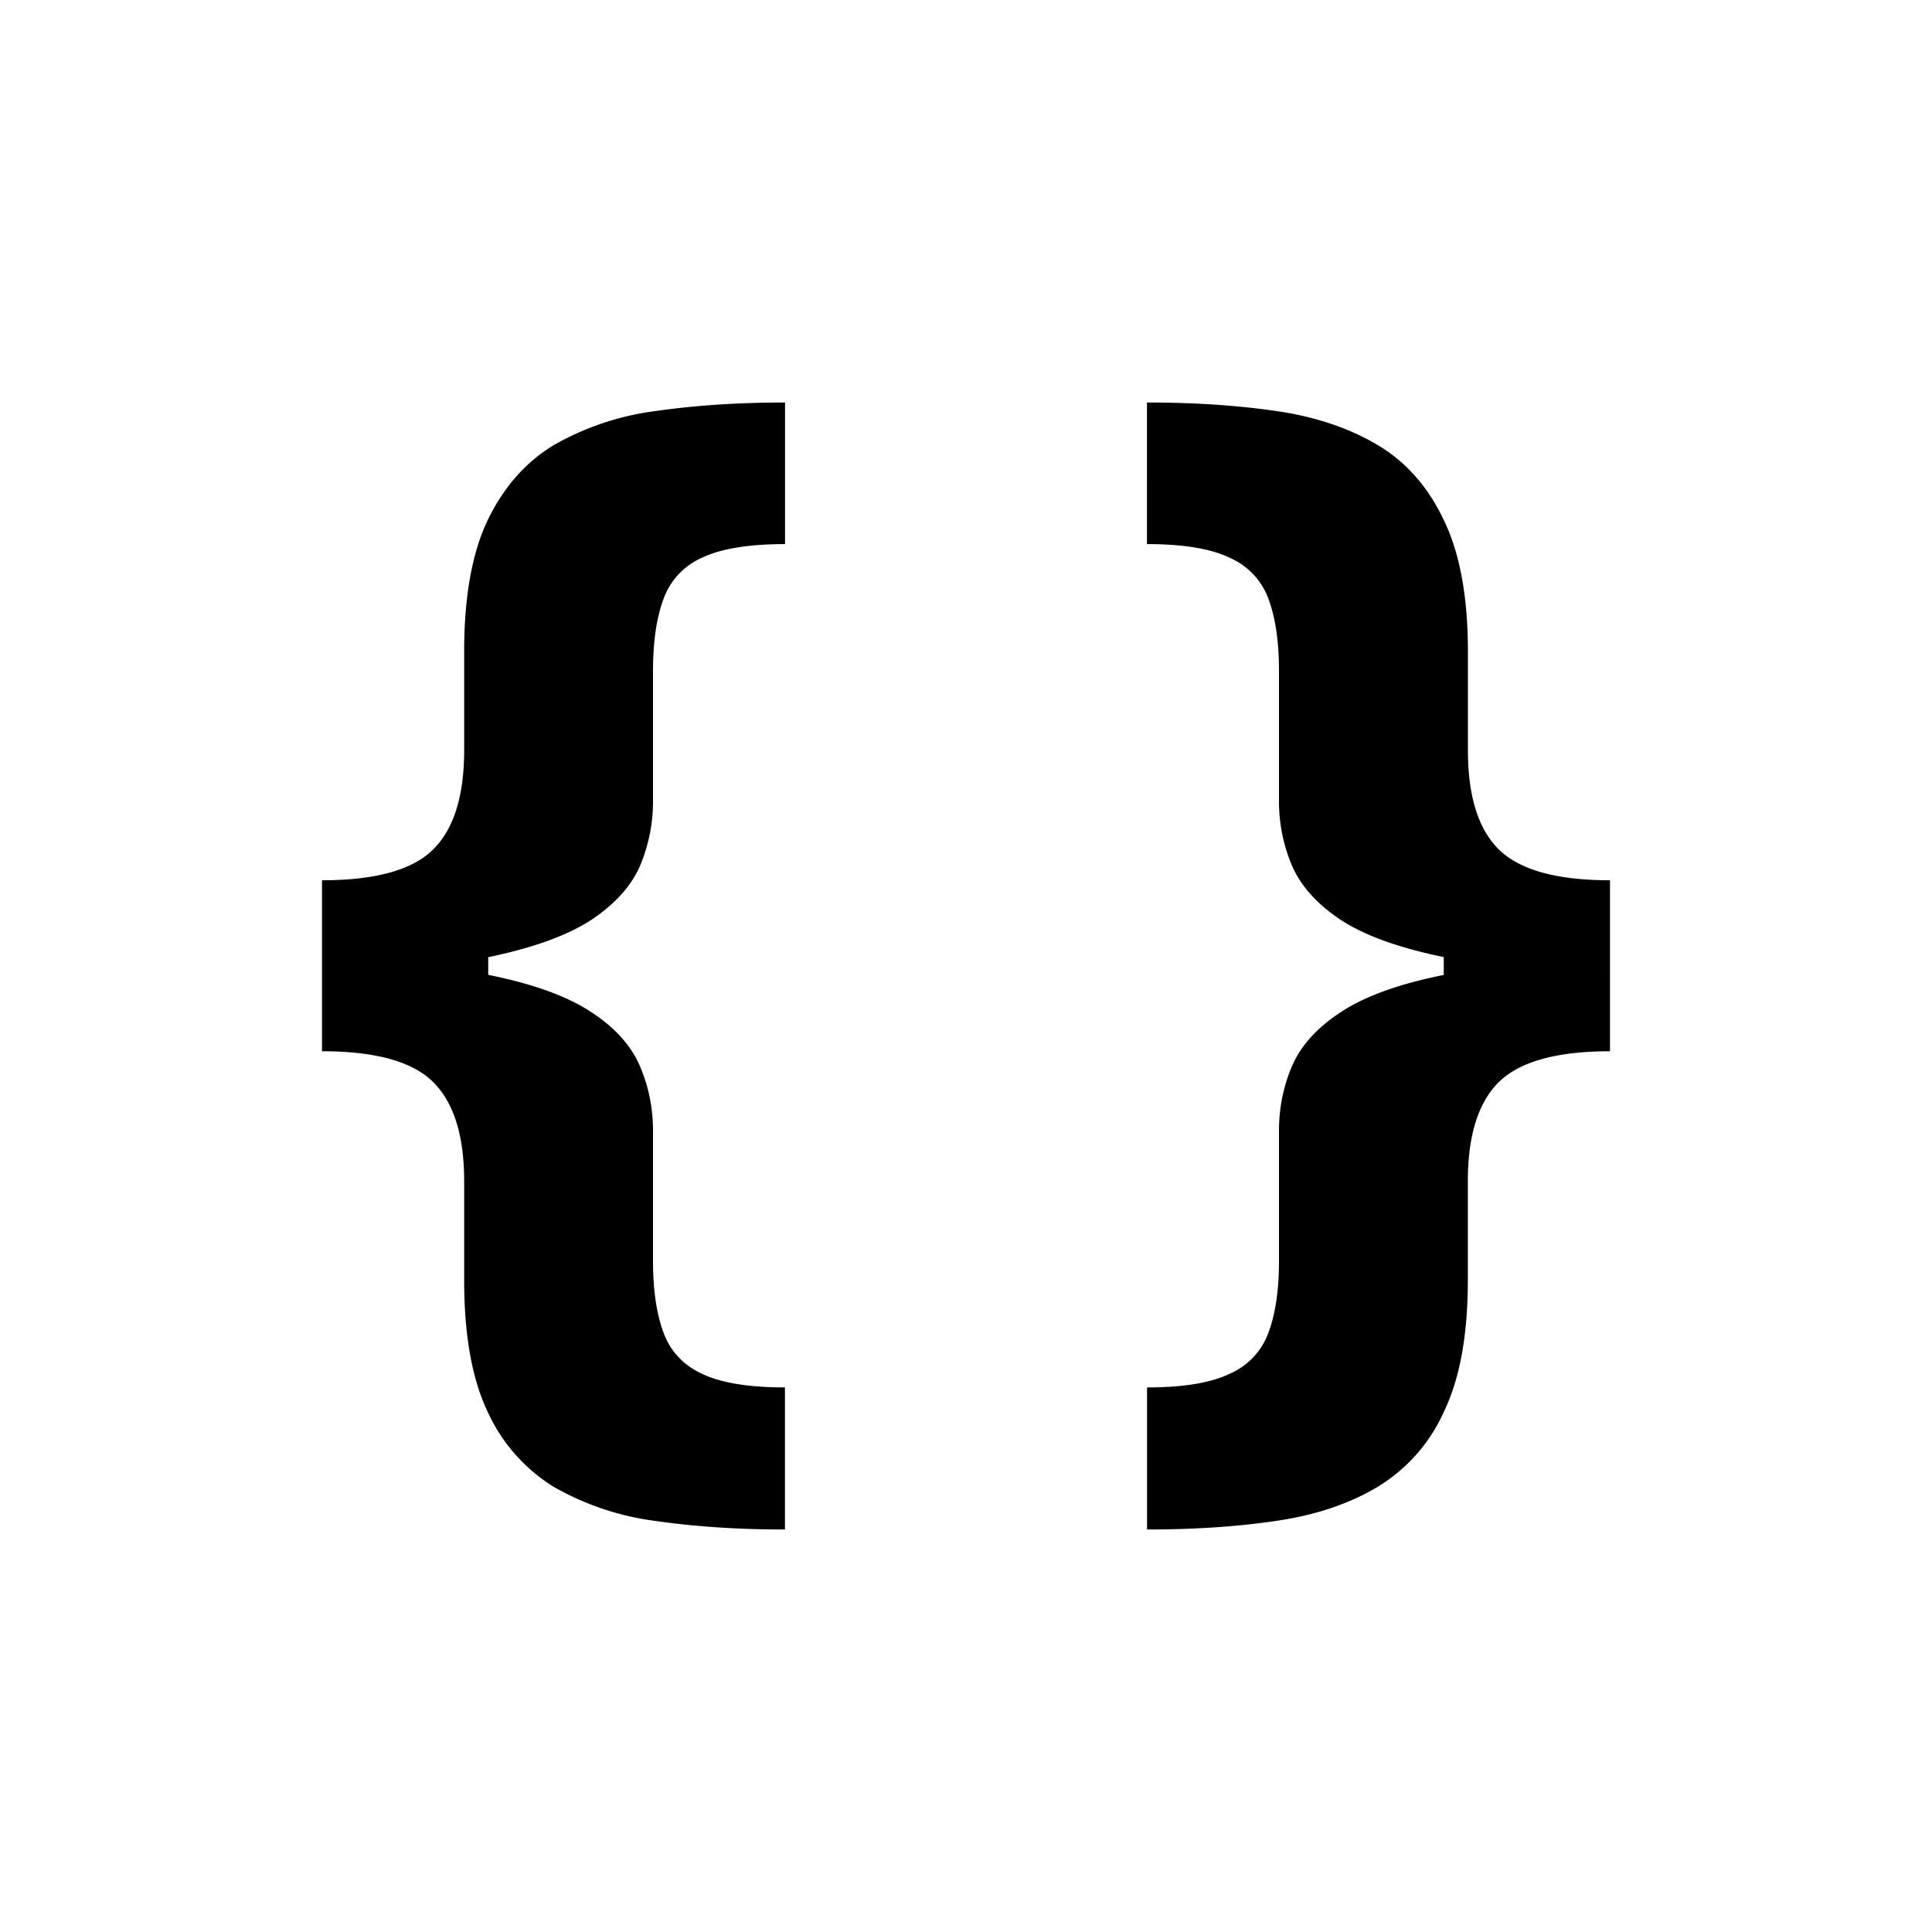 <svg xmlns="http://www.w3.org/2000/svg" viewBox="0 0 24 24" width="24" height="24" fill="none"><path fill="currentColor" d="M4 12.047v-1.112c.663 0 1.123-.127 1.38-.382.257-.254.386-.665.386-1.233V8.098c0-.683.097-1.228.293-1.638.2-.413.475-.724.828-.935a3.43 3.43 0 0 1 1.265-.42C8.64 5.035 9.172 5 9.752 5v1.759c-.453 0-.798.057-1.036.171a.888.888 0 0 0-.477.52c-.085.233-.127.528-.127.885v1.616c0 .28-.054.547-.16.802-.108.25-.308.473-.599.669-.291.192-.707.345-1.248.46-.54.11-1.242.165-2.105.165ZM9.751 19c-.579 0-1.112-.035-1.599-.105a3.43 3.43 0 0 1-1.265-.42 2.13 2.13 0 0 1-.828-.935c-.196-.41-.293-.955-.293-1.638v-1.228c0-.567-.129-.979-.386-1.233-.257-.255-.717-.382-1.38-.382v-1.111c.863 0 1.564.057 2.105.17.54.112.957.265 1.248.46.291.192.49.415.598.67.107.25.161.517.161.801v1.616c0 .354.042.647.127.88.084.235.243.408.477.519.238.114.583.171 1.035.171V19ZM4 13.06v-2.125h2.065v2.124H4ZM20 11.947v1.112c-.66 0-1.12.128-1.38.382-.257.254-.386.665-.386 1.233v1.228c0 .683-.1 1.228-.299 1.638a2.085 2.085 0 0 1-.828.934c-.353.21-.773.35-1.26.42-.482.071-1.015.106-1.598.106v-1.765c.452 0 .795-.057 1.03-.171a.886.886 0 0 0 .482-.52c.085-.232.127-.525.127-.88V14.05c0-.284.053-.55.16-.802.108-.254.308-.477.599-.669.291-.195.707-.348 1.248-.46.54-.113 1.242-.17 2.105-.17ZM14.249 5c.582 0 1.115.035 1.599.105.486.07.906.21 1.26.42.356.21.632.522.827.935.2.41.3.955.3 1.638V9.32c0 .568.128.98.385 1.233.26.255.72.382 1.38.382v1.112c-.863 0-1.564-.055-2.105-.166-.54-.114-.957-.267-1.248-.459-.291-.196-.49-.419-.598-.67a2.042 2.042 0 0 1-.161-.801V8.335c0-.357-.042-.652-.127-.885a.886.886 0 0 0-.483-.52c-.234-.114-.577-.171-1.03-.171V5ZM20 10.935v2.124h-2.065v-2.124H20Z"/></svg>